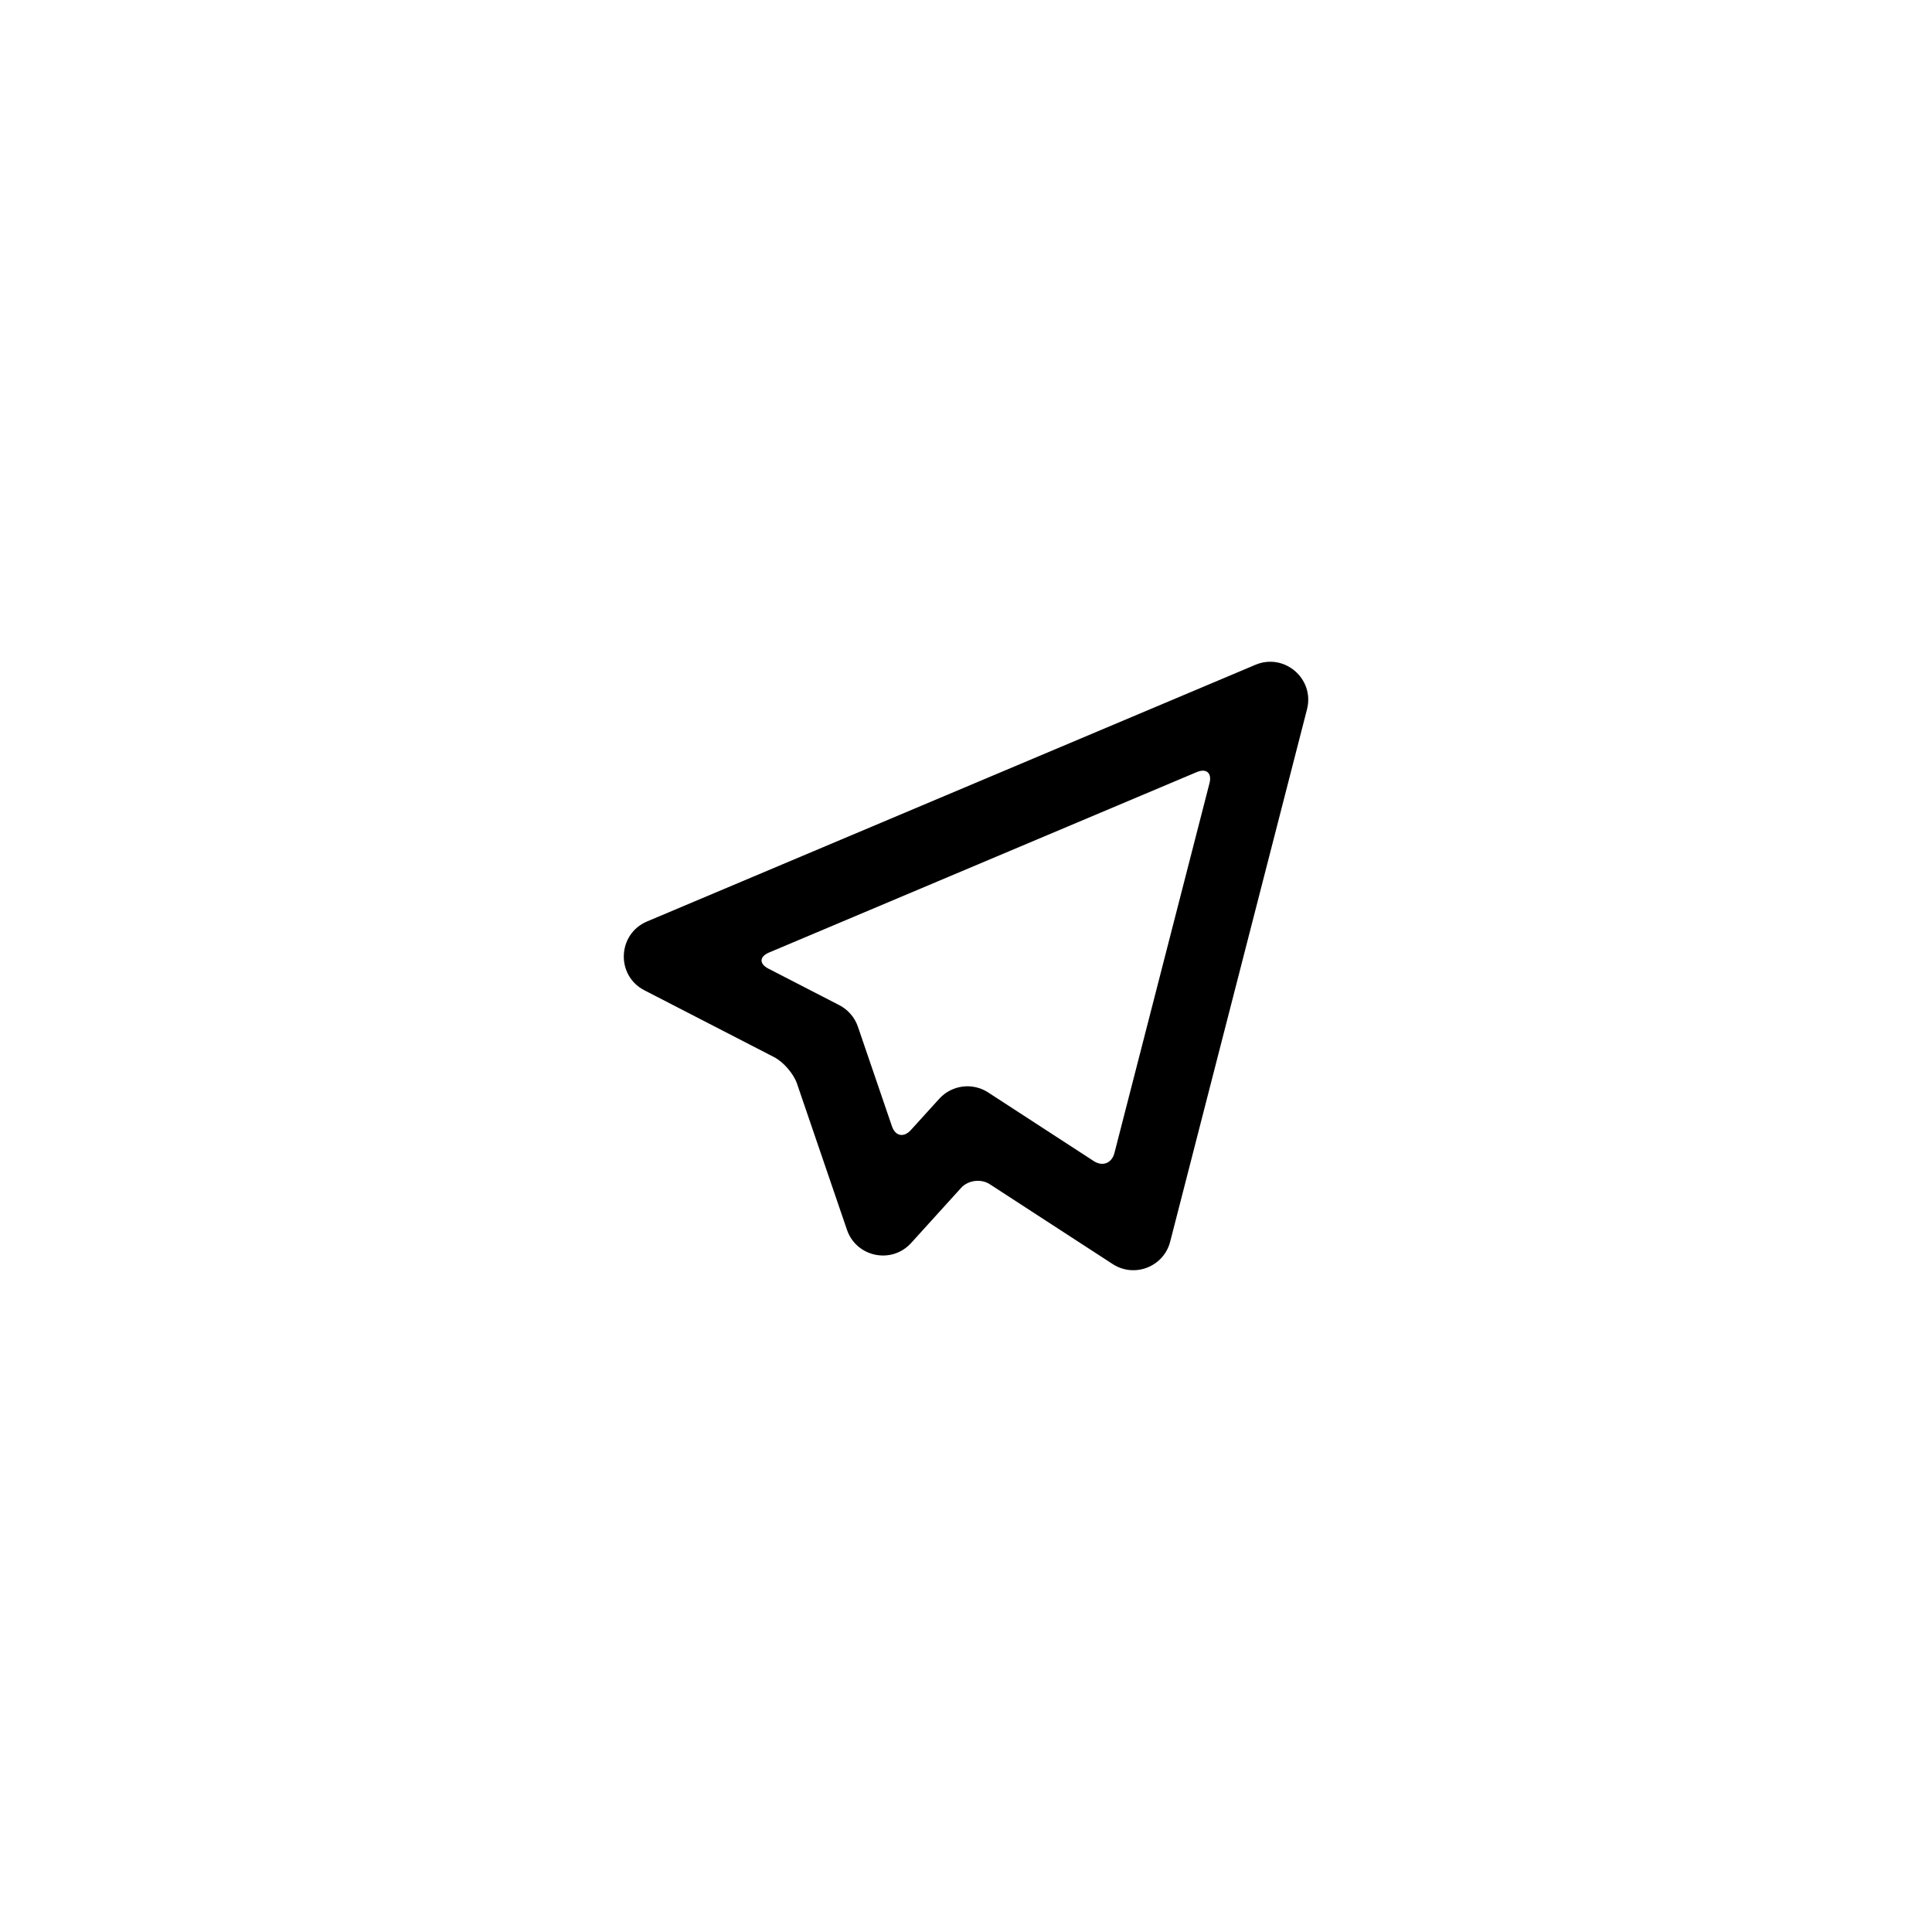 <?xml version="1.0" encoding="UTF-8"?>
<!-- Uploaded to: ICON Repo, www.svgrepo.com, Generator: ICON Repo Mixer Tools -->
<svg fill="#000000" width="800px" height="800px" version="1.1" viewBox="144 144 512 512" xmlns="http://www.w3.org/2000/svg">
 <path d="m366.43 410.38c2.316 1.195 4.078 3.238 4.922 5.699l9.027 26.41c0.891 2.613 3.133 3.055 5.008 0.988l7.523-8.293c3.32-3.66 8.809-4.371 12.953-1.68l28.004 18.199c2.328 1.512 4.766 0.586 5.477-2.172l25.18-97.965c0.699-2.715-0.812-4.035-3.394-2.945l-113.32 47.805c-2.57 1.082-2.672 2.984-0.168 4.277zm-51.656-3.941c-7.598-3.914-7.176-14.918 0.699-18.242l161.22-68.016c7.68-3.238 15.75 3.719 13.676 11.793l-36.258 141.07c-1.719 6.676-9.473 9.695-15.25 5.941l-32.566-21.16c-2.332-1.516-5.754-1.051-7.586 0.965l-13.258 14.621c-5.156 5.684-14.52 3.75-17-3.508l-13.238-38.727c-0.891-2.617-3.594-5.754-6.07-7.027z"/>
</svg>